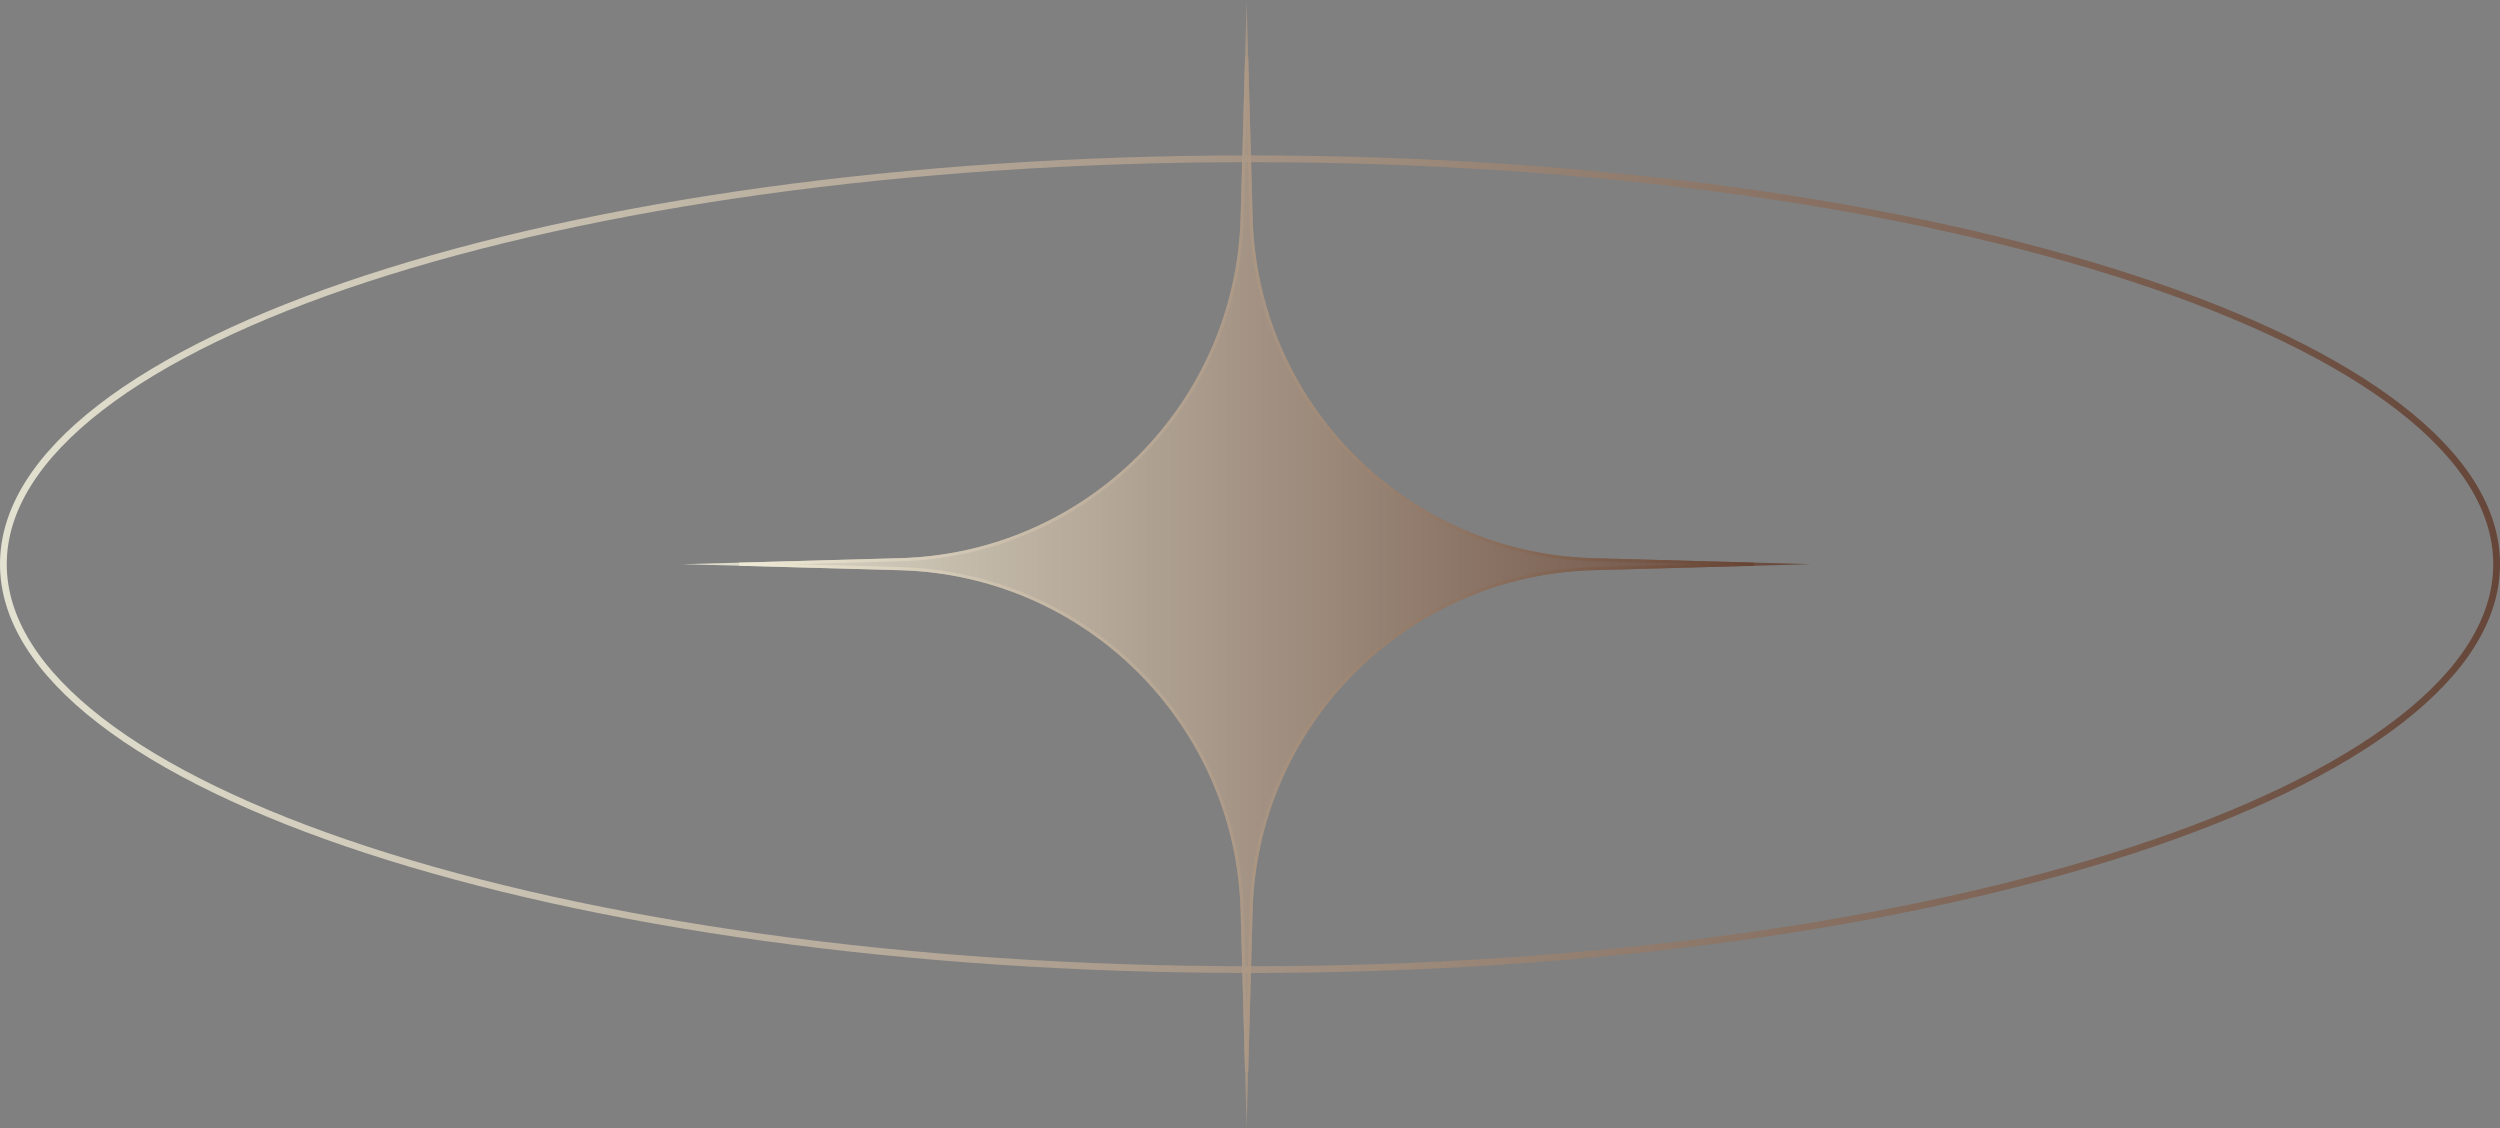 <?xml version="1.0" encoding="UTF-8"?> <svg xmlns="http://www.w3.org/2000/svg" width="370" height="167" viewBox="0 0 370 167" fill="none"><rect x="0" y="0" width="370" height="167" fill="#808080" stroke="none"/><path d="M184.5 0L185.39 32.248C186.15 59.741 208.259 81.85 235.752 82.61L268 83.5L235.752 84.39C208.259 85.15 186.15 107.259 185.39 134.752L184.5 167L183.61 134.752C182.85 107.259 160.741 85.15 133.248 84.39L101 83.5L133.248 82.61C160.741 81.85 182.85 59.741 183.61 32.248L184.5 0Z" fill="url(#paint0_linear_124_75)" fill-opacity="0.8"></path><path d="M183.841 32.254L184.5 8.38L185.159 32.254C185.922 59.87 208.13 82.078 235.746 82.841L259.62 83.5L235.746 84.159C208.13 84.922 185.922 107.13 185.159 134.746L184.5 158.62L183.841 134.746C183.078 107.13 160.87 84.922 133.254 84.159L109.38 83.5L133.254 82.841C160.87 82.078 183.078 59.87 183.841 32.254Z" stroke="url(#paint1_linear_124_75)" stroke-opacity="0.8" stroke-width="0.463"></path><path d="M369.5 83.5C369.5 91.63 364.462 99.459 355.156 106.654C345.857 113.843 332.37 120.34 315.659 125.805C282.243 136.733 236.048 143.5 185 143.5C133.952 143.5 87.757 136.733 54.341 125.805C37.63 120.34 24.143 113.843 14.844 106.654C5.538 99.459 0.5 91.63 0.5 83.5C0.5 75.37 5.538 67.541 14.844 60.346C24.143 53.157 37.63 46.66 54.341 41.195C87.757 30.267 133.952 23.5 185 23.5C236.048 23.5 282.243 30.267 315.659 41.195C332.37 46.66 345.857 53.157 355.156 60.346C364.462 67.541 369.5 75.37 369.5 83.5Z" stroke="url(#paint2_linear_124_75)" stroke-opacity="0.8"></path><defs><linearGradient id="paint0_linear_124_75" x1="101" y1="83.5" x2="268" y2="83.5" gradientUnits="userSpaceOnUse"><stop stop-color="#FBF9E4"></stop><stop offset="1" stop-color="#5E3726"></stop></linearGradient><linearGradient id="paint1_linear_124_75" x1="101" y1="83.5" x2="268" y2="83.5" gradientUnits="userSpaceOnUse"><stop stop-color="#FBF9E4"></stop><stop offset="1" stop-color="#5E3726"></stop></linearGradient><linearGradient id="paint2_linear_124_75" x1="0" y1="83.5" x2="370" y2="83.5" gradientUnits="userSpaceOnUse"><stop stop-color="#FBF9E4"></stop><stop offset="1" stop-color="#5E3726"></stop></linearGradient></defs></svg> 